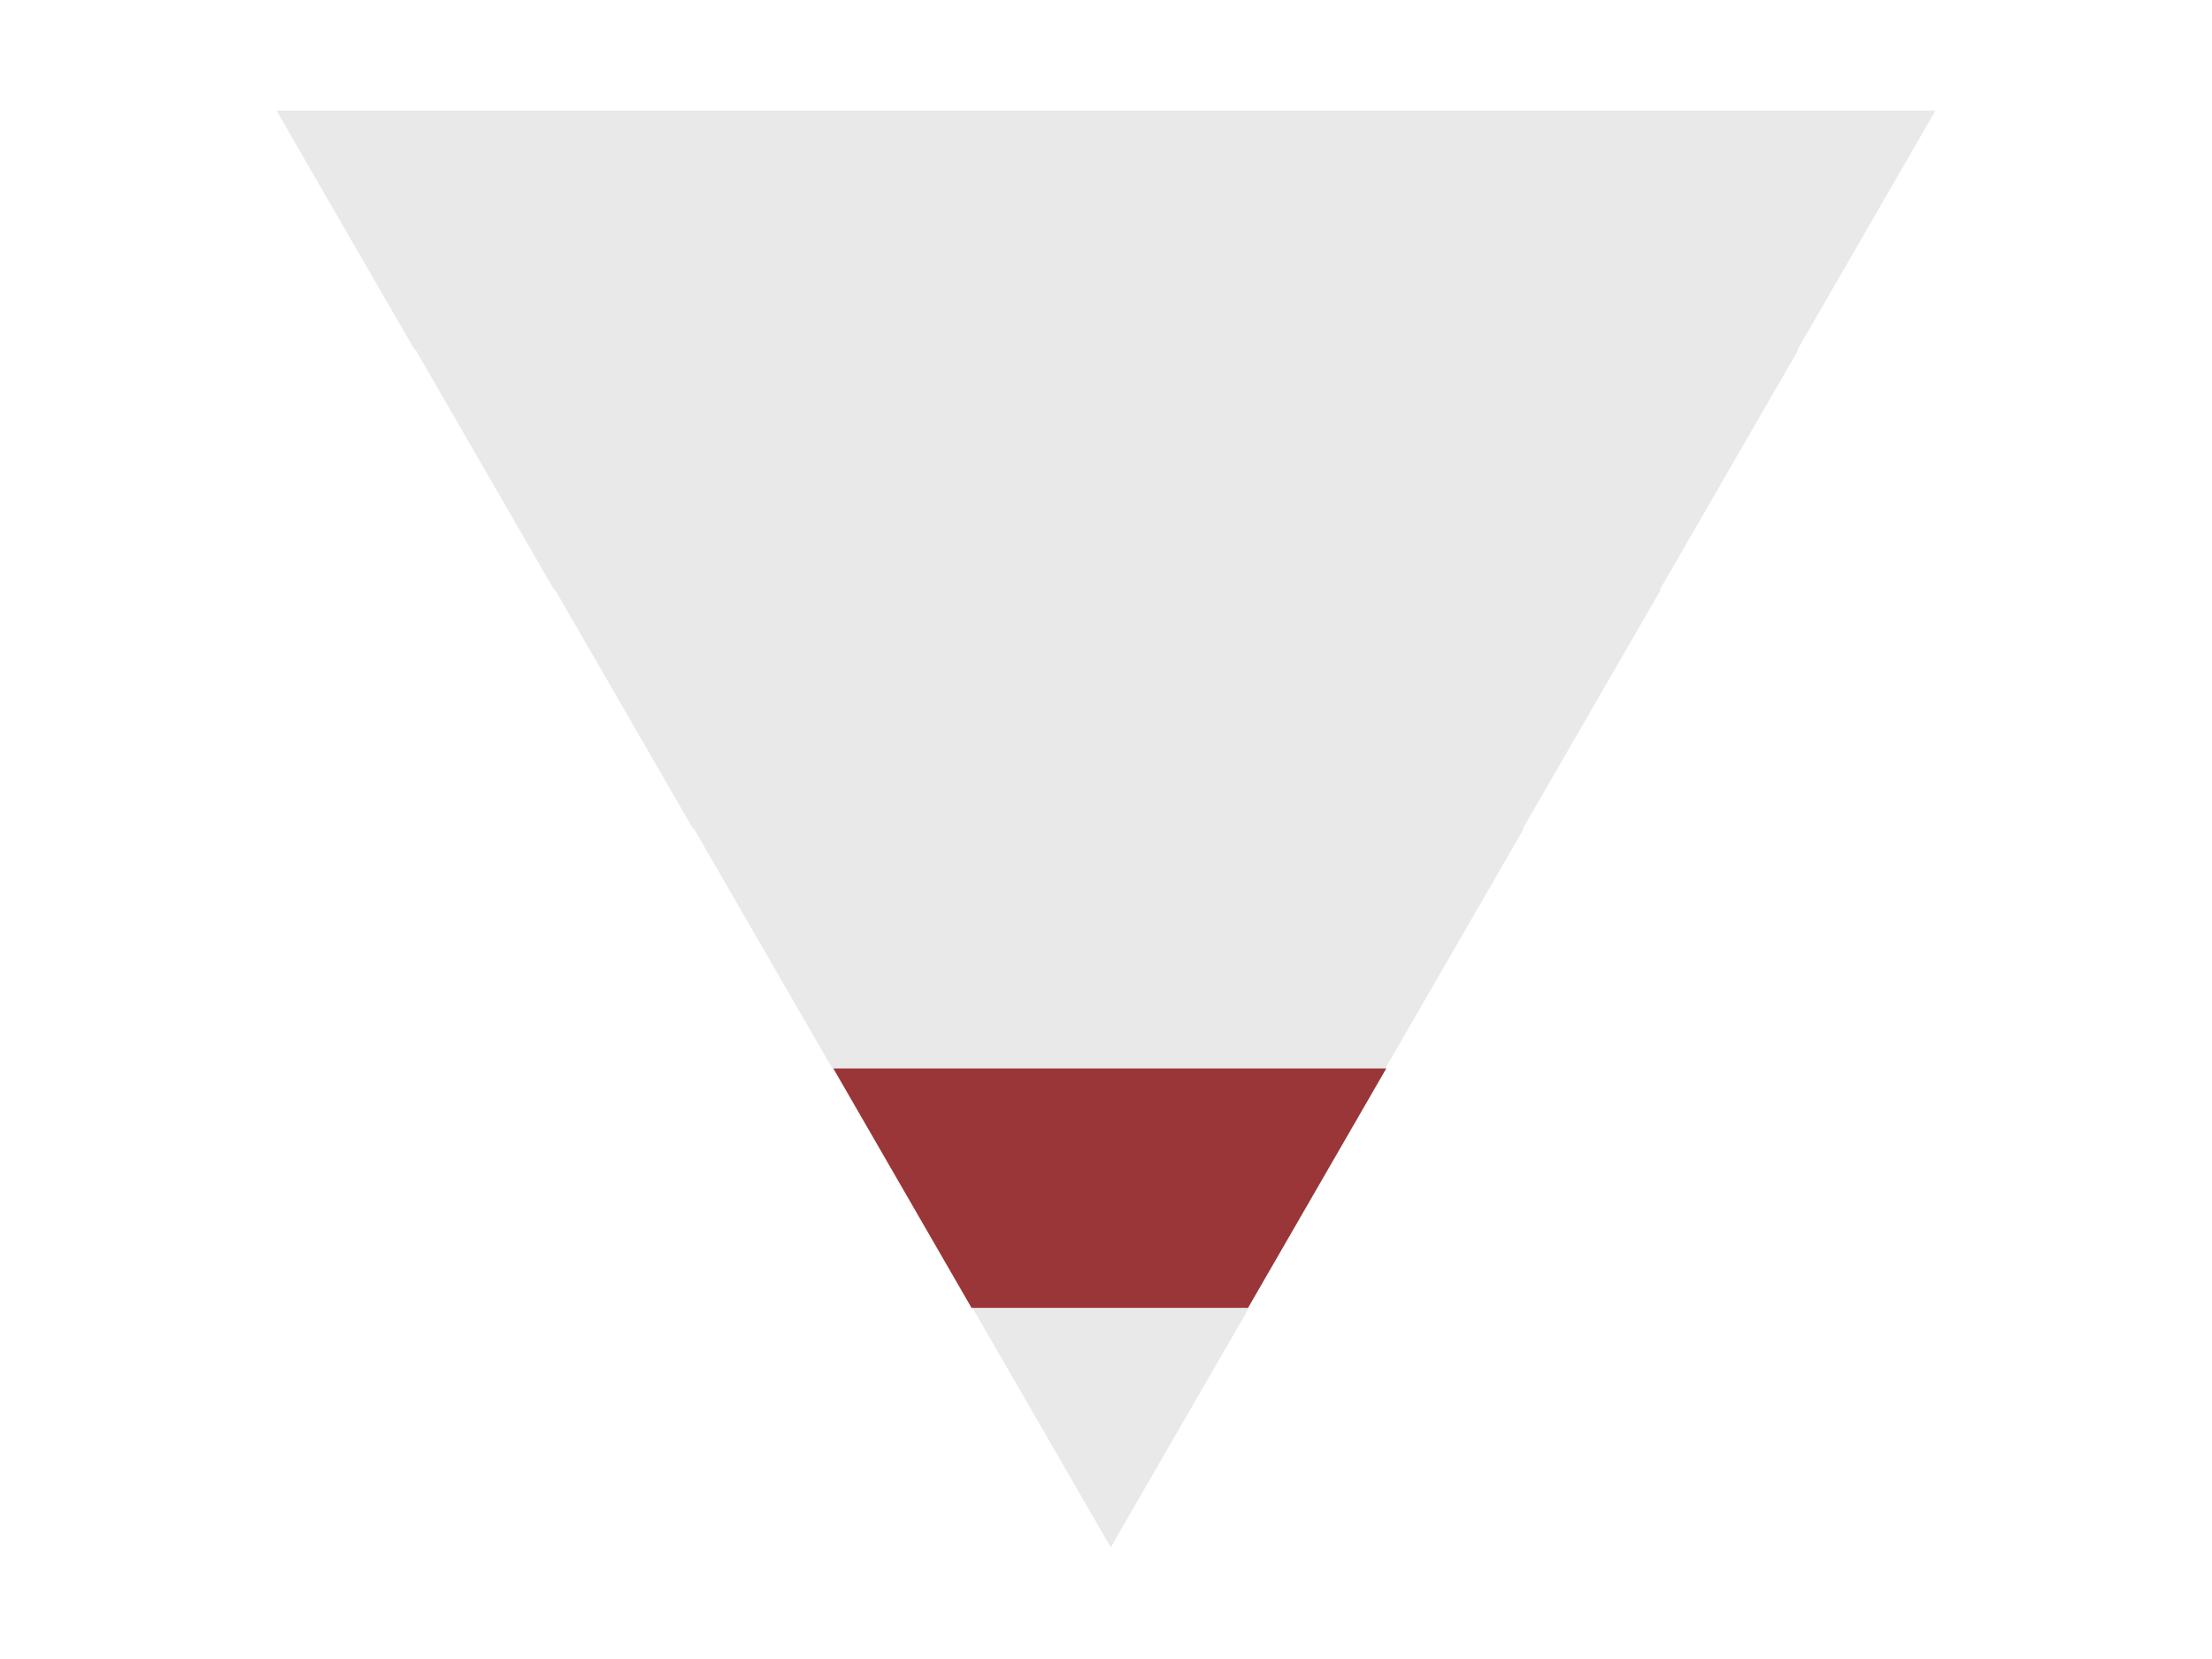 <svg width="480" height="360" viewBox="0 0 480 360" fill="none" xmlns="http://www.w3.org/2000/svg">
<path fill-rule="evenodd" clip-rule="evenodd" d="M420 24L390 75.961L90 75.961L60 24L420 24Z" fill="#1E1E21" fill-opacity="0.1"/>
<path fill-rule="evenodd" clip-rule="evenodd" d="M390.206 75.961L360.206 127.923L120.206 127.923L90.206 75.961L390.206 75.961Z" fill="#1E1E21" fill-opacity="0.1"/>
<path fill-rule="evenodd" clip-rule="evenodd" d="M360.412 127.922L330.412 179.884L150.412 179.884L120.412 127.922L360.412 127.922Z" fill="#1E1E21" fill-opacity="0.1"/>
<path fill-rule="evenodd" clip-rule="evenodd" d="M330.618 179.883L300.618 231.845H180.618L150.618 179.883H330.618Z" fill="#1E1E21" fill-opacity="0.1"/>
<path fill-rule="evenodd" clip-rule="evenodd" d="M300.824 231.844L270.824 283.806H210.824L180.824 231.844H300.824Z" fill="#9A3538"/>
<path fill-rule="evenodd" clip-rule="evenodd" d="M211.03 283.806L241.03 335.767L271.03 283.806H211.03Z" fill="#1E1E21" fill-opacity="0.1"/>
</svg>
